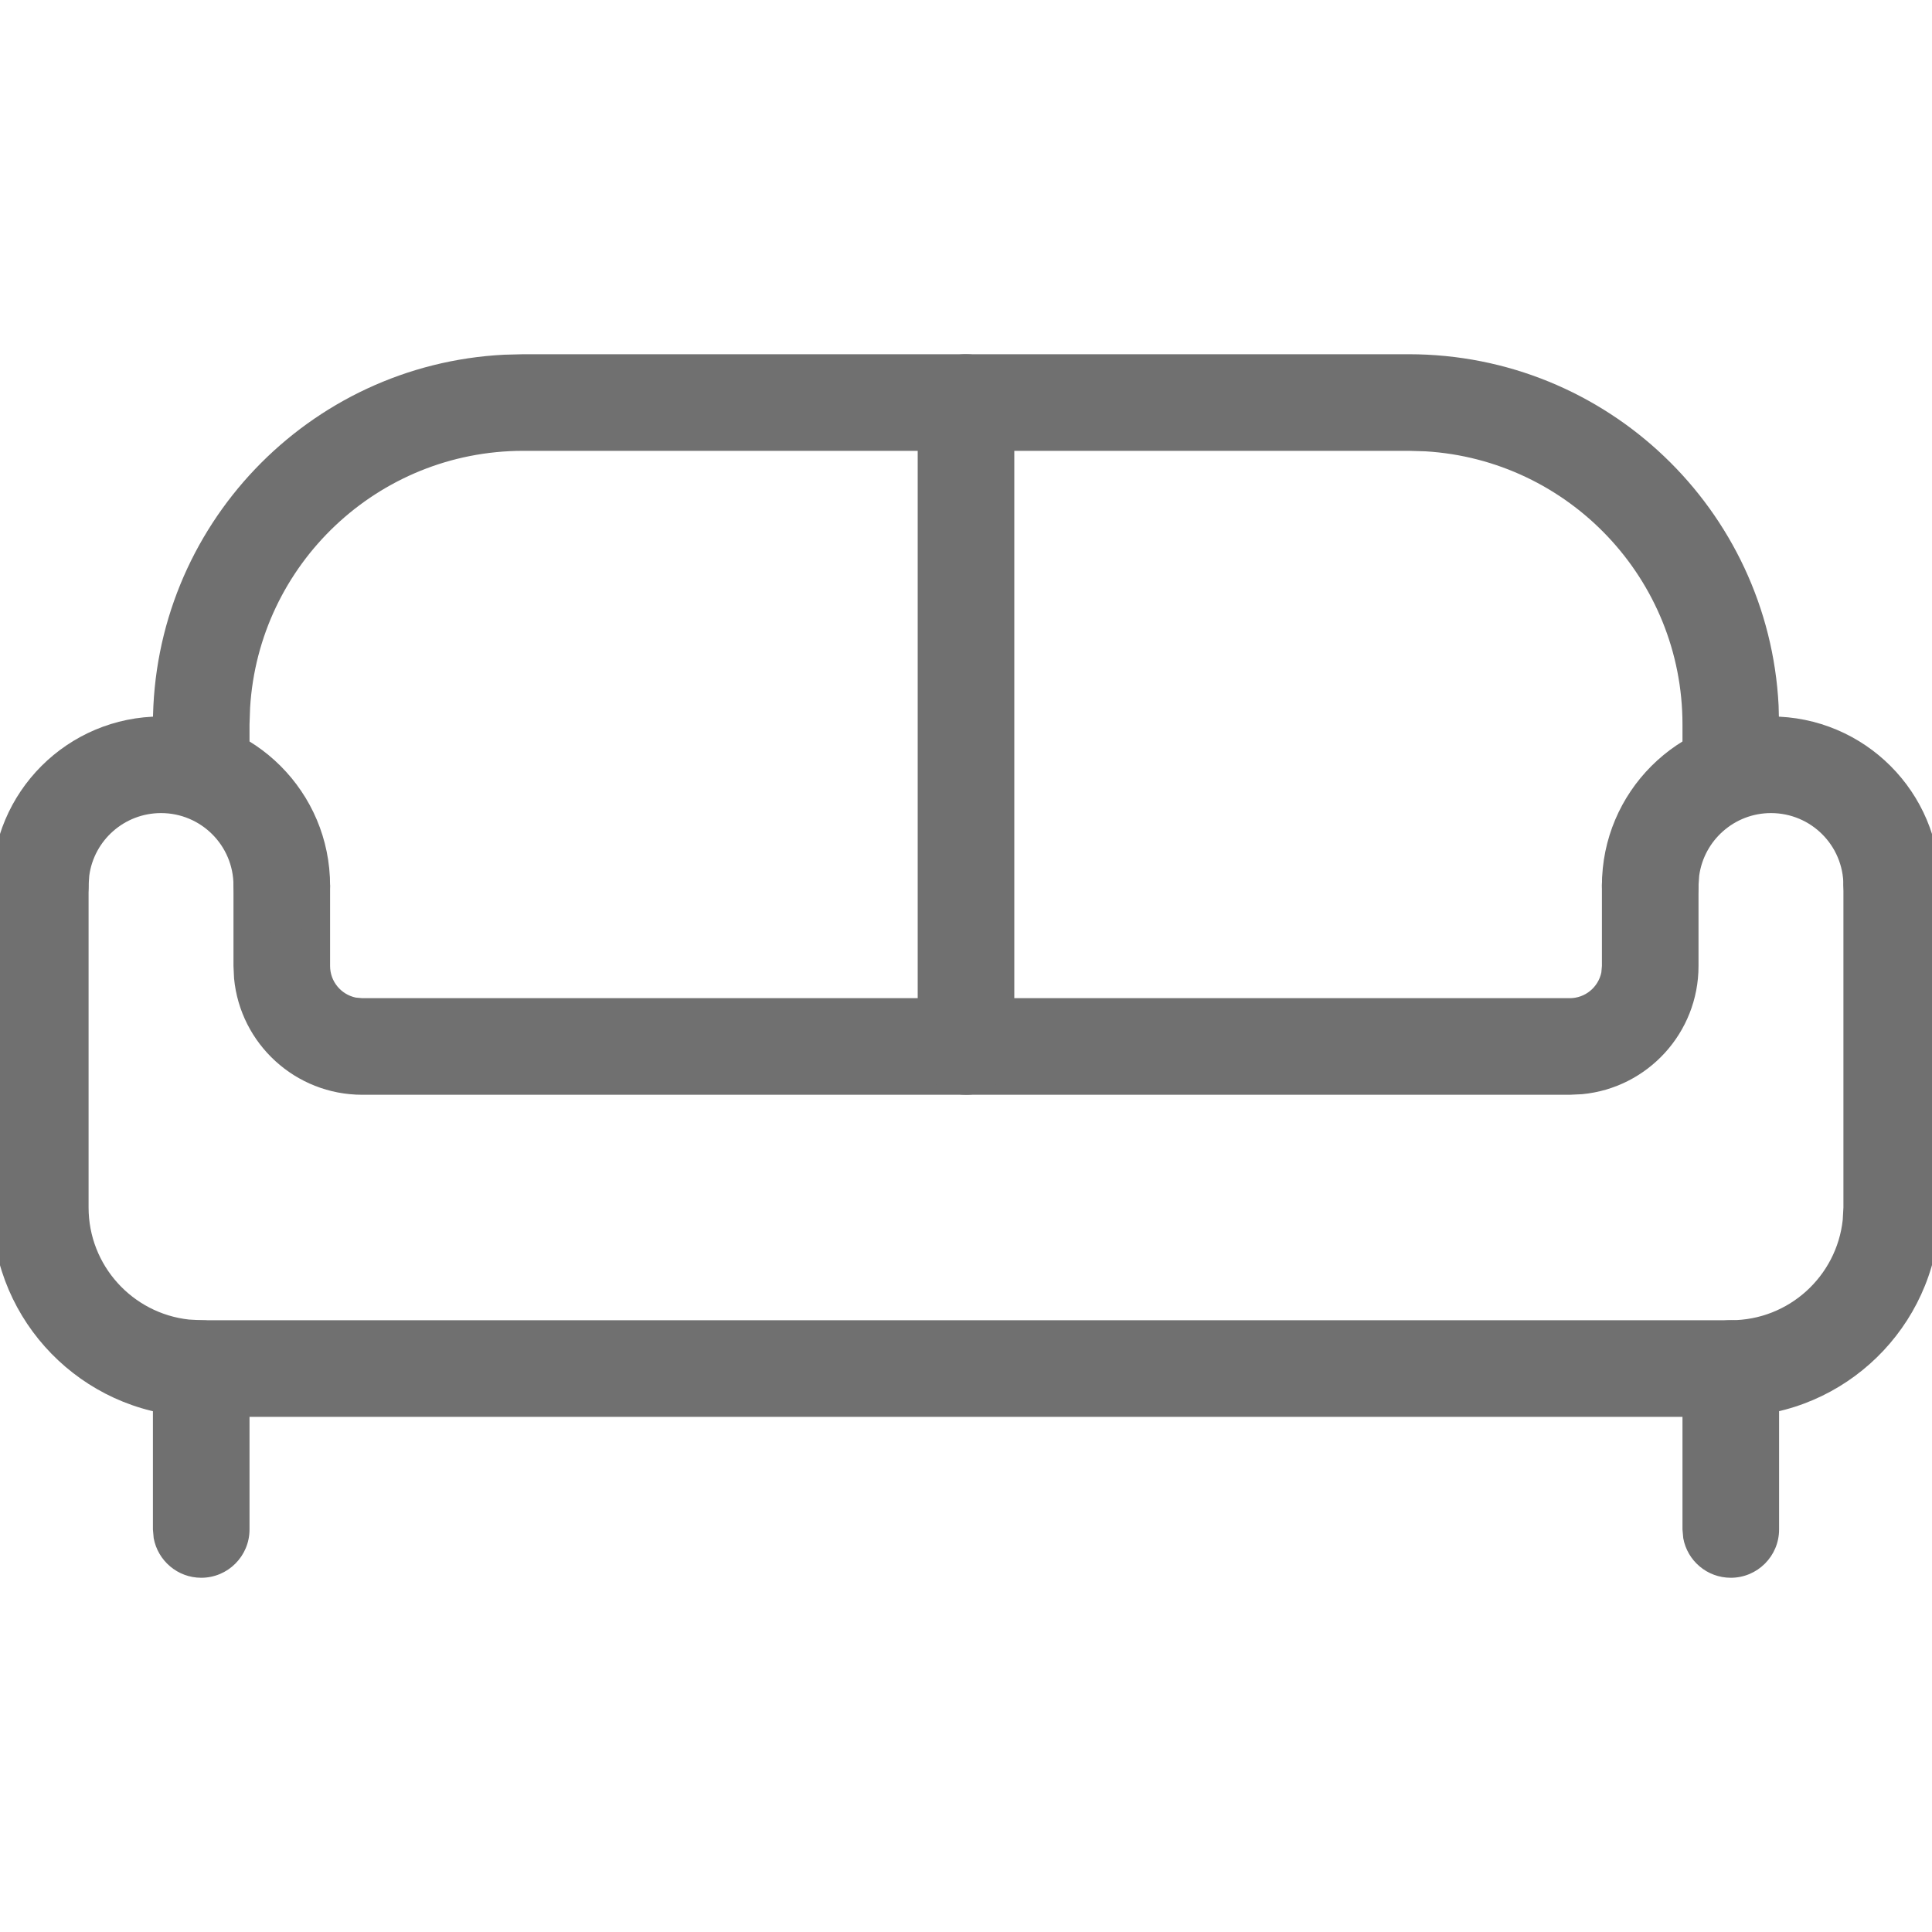 <?xml version="1.0" encoding="UTF-8"?>
<svg width="20px" height="20px" viewBox="0 0 20 20" version="1.1" xmlns="http://www.w3.org/2000/svg" xmlns:xlink="http://www.w3.org/1999/xlink">
    <title>ICONS/furnitue/TapaciraniNamestaj</title>
    <g id="ICONS/furnitue/TapaciraniNamestaj" stroke="none" stroke-width="1" fill="none" fill-rule="evenodd">
        <g id="streamline-icon-sofa-double@20x20" transform="translate(0, 4)" fill="#707070" fill-rule="nonzero">
            <path d="M2.083,9.667 C2.329,9.667 2.533,9.844 2.575,10.077 L2.583,10.167 L2.583,11.833 C2.583,12.109 2.359,12.333 2.083,12.333 C1.838,12.333 1.634,12.156 1.591,11.923 L1.583,11.833 L1.583,10.167 C1.583,9.891 1.807,9.667 2.083,9.667 Z" id="Path"></path>
            <path d="M17.917,9.667 C18.162,9.667 18.366,9.844 18.409,10.077 L18.417,10.167 L18.417,11.833 C18.417,12.109 18.193,12.333 17.917,12.333 C17.671,12.333 17.467,12.156 17.425,11.923 L17.417,11.833 L17.417,10.167 C17.417,9.891 17.641,9.667 17.917,9.667 Z" id="Path"></path>
            <path d="M19.583,4.667 C19.829,4.667 20.033,4.844 20.075,5.077 L20.083,5.167 L20.083,8.5 C20.083,9.645 19.196,10.582 18.071,10.661 L17.917,10.667 L2.083,10.667 C0.939,10.667 0.001,9.779 -0.078,8.655 L-0.083,8.5 L-0.083,5.167 C-0.083,4.891 0.141,4.667 0.417,4.667 C0.662,4.667 0.866,4.844 0.909,5.077 L0.917,5.167 L0.917,8.5 C0.917,9.101 1.372,9.596 1.956,9.66 L2.083,9.667 L17.917,9.667 C18.518,9.667 19.013,9.212 19.076,8.627 L19.083,8.5 L19.083,5.167 C19.083,4.891 19.307,4.667 19.583,4.667 Z" id="Path"></path>
            <path d="M17.083,4.667 C17.329,4.667 17.533,4.844 17.575,5.077 L17.583,5.167 L17.583,6 C17.583,6.693 17.055,7.263 16.378,7.327 L16.25,7.333 L3.75,7.333 C3.057,7.333 2.487,6.805 2.423,6.128 L2.417,6 L2.417,5.167 C2.417,4.891 2.641,4.667 2.917,4.667 C3.162,4.667 3.366,4.844 3.409,5.077 L3.417,5.167 L3.417,6 C3.417,6.161 3.531,6.295 3.683,6.327 L3.75,6.333 L16.25,6.333 C16.411,6.333 16.545,6.219 16.577,6.067 L16.583,6 L16.583,5.167 C16.583,4.891 16.807,4.667 17.083,4.667 Z" id="Path"></path>
            <path d="M14.583,-0.333 C16.634,-0.333 18.309,1.277 18.412,3.303 L18.417,3.5 L18.417,3.969 C18.417,4.245 18.193,4.469 17.917,4.469 C17.671,4.469 17.467,4.292 17.425,4.059 L17.417,3.969 L17.417,3.5 C17.417,1.993 16.24,0.761 14.756,0.672 L14.583,0.667 L5.417,0.667 C3.91,0.667 2.678,1.843 2.589,3.327 L2.583,3.5 L2.583,3.981 C2.583,4.257 2.359,4.481 2.083,4.481 C1.838,4.481 1.634,4.304 1.591,4.071 L1.583,3.981 L1.583,3.5 C1.583,1.449 3.194,-0.226 5.219,-0.328 L5.417,-0.333 L14.583,-0.333 Z" id="Path"></path>
            <path d="M1.667,3.417 C2.633,3.417 3.417,4.2 3.417,5.167 C3.417,5.443 3.193,5.667 2.917,5.667 C2.671,5.667 2.467,5.49 2.425,5.257 L2.417,5.167 C2.417,4.752 2.081,4.417 1.667,4.417 C1.287,4.417 0.973,4.699 0.924,5.065 L0.917,5.167 C0.917,5.443 0.693,5.667 0.417,5.667 C0.141,5.667 -0.083,5.443 -0.083,5.167 C-0.083,4.2 0.7,3.417 1.667,3.417 Z" id="Path"></path>
            <path d="M18.333,3.417 C19.3,3.417 20.083,4.2 20.083,5.167 C20.083,5.443 19.859,5.667 19.583,5.667 C19.338,5.667 19.134,5.49 19.091,5.257 L19.083,5.167 C19.083,4.752 18.748,4.417 18.333,4.417 C17.954,4.417 17.64,4.699 17.59,5.065 L17.583,5.167 C17.583,5.443 17.359,5.667 17.083,5.667 C16.807,5.667 16.583,5.443 16.583,5.167 C16.583,4.2 17.367,3.417 18.333,3.417 Z" id="Path"></path>
            <path d="M10,-0.333 C10.245,-0.333 10.45,-0.156 10.492,0.077 L10.5,0.167 L10.5,6.833 C10.5,7.109 10.276,7.333 10,7.333 C9.755,7.333 9.55,7.156 9.508,6.923 L9.5,6.833 L9.5,0.167 C9.5,-0.109 9.724,-0.333 10,-0.333 Z" id="Path"></path>
        </g>
    </g>
</svg>